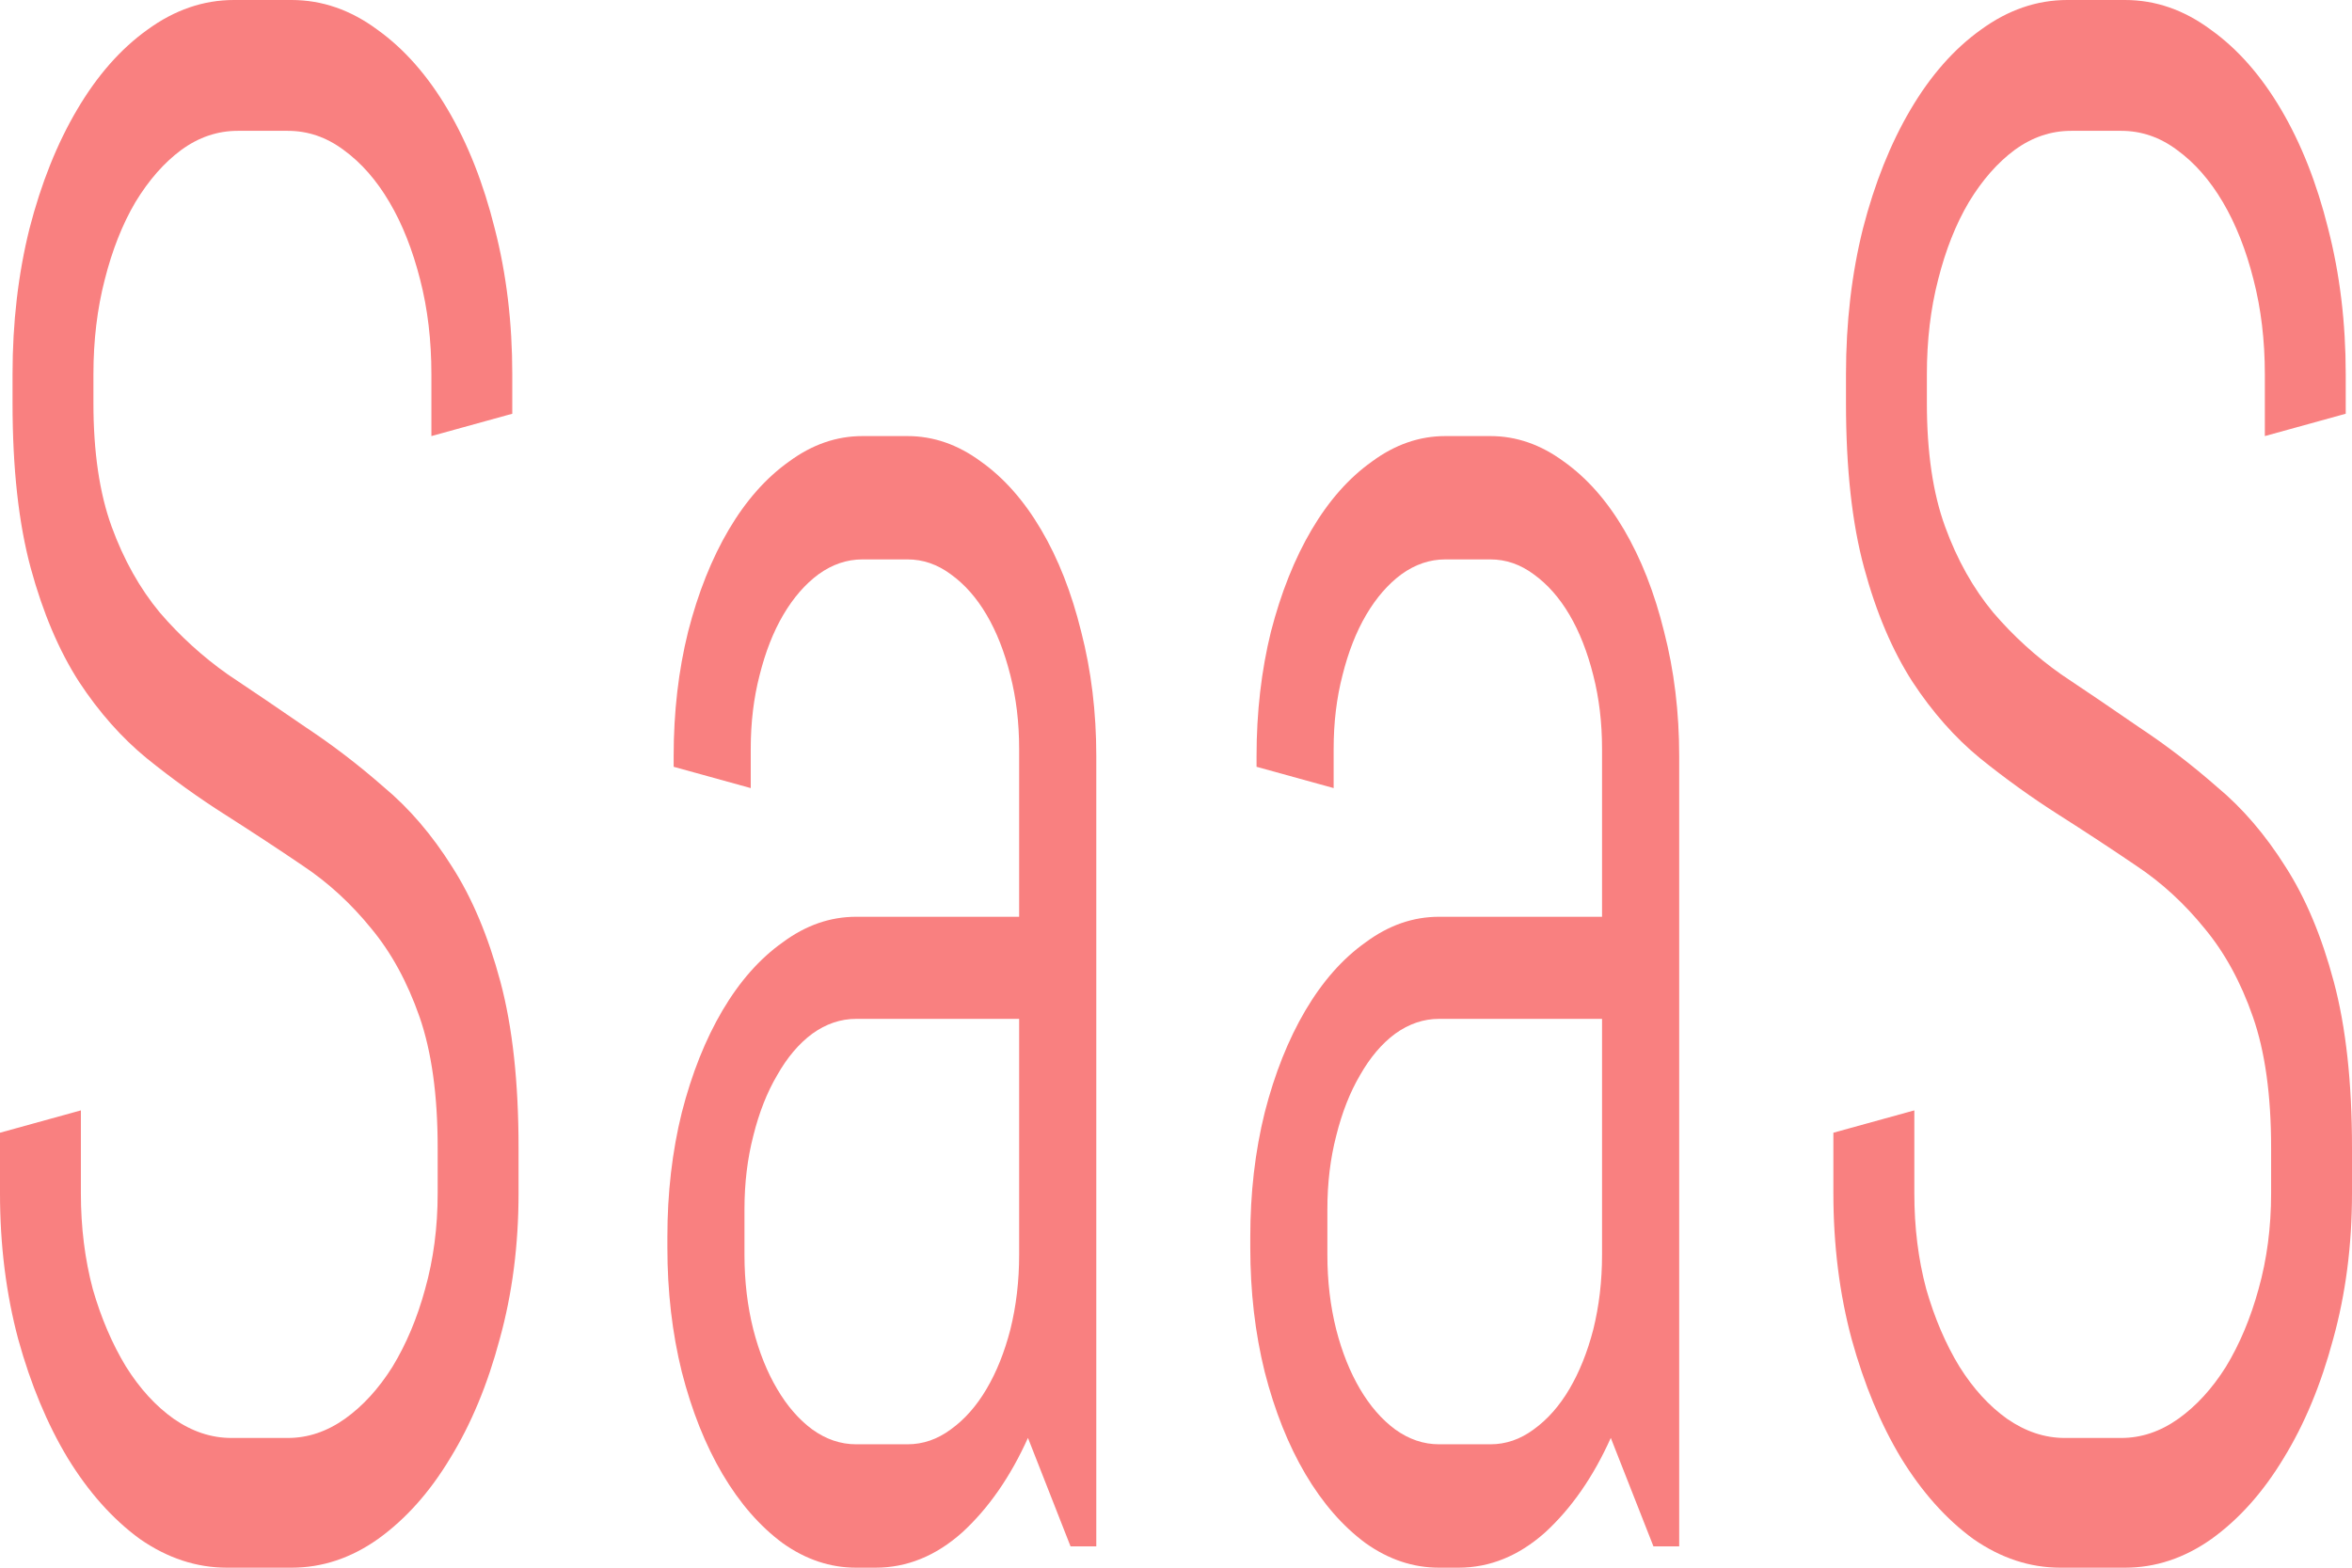 <svg width="36" height="24" viewBox="0 0 36 24" fill="none" xmlns="http://www.w3.org/2000/svg">
<path d="M36 18.269C36 19.061 35.904 19.805 35.712 20.499C35.526 21.194 35.274 21.802 34.954 22.323C34.64 22.844 34.272 23.256 33.85 23.56C33.434 23.854 32.993 24 32.526 24H31.537C31.07 24 30.625 23.854 30.203 23.56C29.787 23.256 29.419 22.844 29.099 22.323C28.785 21.802 28.533 21.194 28.341 20.499C28.155 19.805 28.062 19.061 28.062 18.269V17.341L29.301 16.999V18.269C29.301 18.79 29.361 19.278 29.483 19.734C29.611 20.179 29.78 20.575 29.992 20.923C30.203 21.259 30.446 21.525 30.721 21.721C31.003 21.916 31.297 22.014 31.604 22.014H32.468C32.775 22.014 33.066 21.916 33.341 21.721C33.616 21.525 33.86 21.259 34.071 20.923C34.282 20.575 34.448 20.179 34.57 19.734C34.698 19.278 34.762 18.79 34.762 18.269V17.569C34.762 16.765 34.669 16.098 34.483 15.566C34.298 15.034 34.051 14.583 33.744 14.214C33.437 13.835 33.089 13.514 32.698 13.254C32.314 12.993 31.918 12.733 31.508 12.472C31.099 12.212 30.699 11.924 30.308 11.609C29.924 11.294 29.579 10.904 29.272 10.437C28.965 9.959 28.718 9.379 28.533 8.695C28.347 8.011 28.255 7.17 28.255 6.171V5.731C28.255 4.939 28.341 4.195 28.514 3.501C28.693 2.806 28.936 2.198 29.243 1.677C29.55 1.156 29.909 0.749 30.318 0.456C30.734 0.152 31.175 0 31.642 0H32.526C32.993 0 33.431 0.152 33.84 0.456C34.25 0.749 34.608 1.156 34.915 1.677C35.222 2.198 35.462 2.806 35.635 3.501C35.814 4.195 35.904 4.939 35.904 5.731V6.334L34.666 6.676V5.731C34.666 5.21 34.608 4.727 34.493 4.282C34.378 3.826 34.221 3.43 34.023 3.094C33.824 2.757 33.591 2.491 33.322 2.296C33.06 2.1 32.775 2.003 32.468 2.003H31.7C31.393 2.003 31.105 2.1 30.836 2.296C30.574 2.491 30.34 2.757 30.136 3.094C29.937 3.43 29.78 3.826 29.665 4.282C29.55 4.727 29.493 5.21 29.493 5.731V6.171C29.493 6.92 29.585 7.55 29.771 8.06C29.956 8.57 30.203 9.009 30.51 9.379C30.817 9.737 31.163 10.052 31.547 10.323C31.937 10.583 32.337 10.855 32.746 11.137C33.156 11.408 33.552 11.712 33.936 12.049C34.327 12.374 34.675 12.781 34.983 13.27C35.29 13.748 35.536 14.334 35.721 15.028C35.907 15.723 36 16.57 36 17.569V18.269Z" fill="#F98080"/>
<path d="M25.308 23.674L24.655 22.013C24.387 22.61 24.051 23.093 23.648 23.462C23.245 23.821 22.803 24 22.323 24H22.026C21.629 24 21.255 23.875 20.903 23.625C20.551 23.365 20.244 23.012 19.981 22.567C19.719 22.122 19.511 21.601 19.358 21.004C19.21 20.407 19.137 19.772 19.137 19.099V18.936C19.137 18.263 19.21 17.628 19.358 17.031C19.511 16.434 19.719 15.913 19.981 15.468C20.244 15.023 20.551 14.675 20.903 14.426C21.255 14.165 21.629 14.035 22.026 14.035H24.521V11.463C24.521 11.061 24.476 10.686 24.387 10.339C24.297 9.981 24.175 9.671 24.022 9.411C23.868 9.15 23.686 8.944 23.475 8.792C23.27 8.64 23.049 8.564 22.813 8.564H22.122C21.885 8.564 21.661 8.64 21.45 8.792C21.245 8.944 21.066 9.15 20.912 9.411C20.759 9.671 20.637 9.981 20.548 10.339C20.458 10.686 20.413 11.061 20.413 11.463V12.065L19.233 11.739V11.576C19.233 10.903 19.306 10.268 19.453 9.671C19.607 9.074 19.815 8.553 20.077 8.108C20.34 7.663 20.647 7.316 20.999 7.066C21.351 6.806 21.725 6.676 22.122 6.676H22.813C23.209 6.676 23.584 6.806 23.936 7.066C24.288 7.316 24.595 7.663 24.857 8.108C25.119 8.553 25.324 9.074 25.471 9.671C25.625 10.268 25.702 10.903 25.702 11.576V23.674H25.308ZM24.521 15.598H22.026C21.789 15.598 21.565 15.674 21.354 15.826C21.149 15.978 20.97 16.19 20.816 16.461C20.663 16.722 20.541 17.031 20.452 17.389C20.362 17.737 20.317 18.111 20.317 18.513V19.213C20.317 19.614 20.362 19.994 20.452 20.353C20.541 20.7 20.663 21.004 20.816 21.264C20.97 21.525 21.149 21.731 21.354 21.883C21.565 22.035 21.789 22.111 22.026 22.111H22.813C23.049 22.111 23.27 22.035 23.475 21.883C23.686 21.731 23.868 21.525 24.022 21.264C24.175 21.004 24.297 20.7 24.387 20.353C24.476 19.994 24.521 19.614 24.521 19.213V15.598Z" fill="#F98080"/>
<path d="M16.386 23.674L15.734 22.013C15.465 22.61 15.129 23.093 14.726 23.462C14.323 23.821 13.881 24 13.401 24H13.104C12.707 24 12.333 23.875 11.981 23.625C11.629 23.365 11.322 23.012 11.059 22.567C10.797 22.122 10.589 21.601 10.436 21.004C10.288 20.407 10.215 19.772 10.215 19.099V18.936C10.215 18.263 10.288 17.628 10.436 17.031C10.589 16.434 10.797 15.913 11.059 15.468C11.322 15.023 11.629 14.675 11.981 14.426C12.333 14.165 12.707 14.035 13.104 14.035H15.599V11.463C15.599 11.061 15.554 10.686 15.465 10.339C15.375 9.981 15.254 9.671 15.1 9.411C14.947 9.15 14.764 8.944 14.553 8.792C14.348 8.64 14.127 8.564 13.891 8.564H13.2C12.963 8.564 12.739 8.64 12.528 8.792C12.323 8.944 12.144 9.15 11.99 9.411C11.837 9.671 11.715 9.981 11.626 10.339C11.536 10.686 11.491 11.061 11.491 11.463V12.065L10.311 11.739V11.576C10.311 10.903 10.384 10.268 10.532 9.671C10.685 9.074 10.893 8.553 11.155 8.108C11.418 7.663 11.725 7.316 12.077 7.066C12.429 6.806 12.803 6.676 13.2 6.676H13.891C14.287 6.676 14.662 6.806 15.014 7.066C15.366 7.316 15.673 7.663 15.935 8.108C16.198 8.553 16.402 9.074 16.549 9.671C16.703 10.268 16.78 10.903 16.78 11.576V23.674H16.386ZM15.599 15.598H13.104C12.867 15.598 12.643 15.674 12.432 15.826C12.227 15.978 12.048 16.19 11.895 16.461C11.741 16.722 11.619 17.031 11.53 17.389C11.44 17.737 11.395 18.111 11.395 18.513V19.213C11.395 19.614 11.44 19.994 11.53 20.353C11.619 20.7 11.741 21.004 11.895 21.264C12.048 21.525 12.227 21.731 12.432 21.883C12.643 22.035 12.867 22.111 13.104 22.111H13.891C14.127 22.111 14.348 22.035 14.553 21.883C14.764 21.731 14.947 21.525 15.1 21.264C15.254 21.004 15.375 20.7 15.465 20.353C15.554 19.994 15.599 19.614 15.599 19.213V15.598Z" fill="#F98080"/>
<path d="M7.937 18.269C7.937 19.061 7.841 19.805 7.649 20.499C7.464 21.194 7.211 21.802 6.891 22.323C6.578 22.844 6.21 23.256 5.787 23.56C5.372 23.854 4.93 24 4.463 24H3.474C3.007 24 2.563 23.854 2.14 23.56C1.724 23.256 1.356 22.844 1.037 22.323C0.723 21.802 0.47 21.194 0.278 20.499C0.093 19.805 0 19.061 0 18.269V17.341L1.238 16.999V18.269C1.238 18.79 1.299 19.278 1.42 19.734C1.548 20.179 1.718 20.575 1.929 20.923C2.14 21.259 2.383 21.525 2.659 21.721C2.94 21.916 3.234 22.014 3.542 22.014H4.405C4.713 22.014 5.004 21.916 5.279 21.721C5.554 21.525 5.797 21.259 6.008 20.923C6.219 20.575 6.386 20.179 6.507 19.734C6.635 19.278 6.699 18.79 6.699 18.269V17.569C6.699 16.765 6.606 16.098 6.421 15.566C6.235 15.034 5.989 14.583 5.682 14.214C5.375 13.835 5.026 13.514 4.636 13.254C4.252 12.993 3.855 12.733 3.446 12.472C3.036 12.212 2.636 11.924 2.246 11.609C1.862 11.294 1.516 10.904 1.209 10.437C0.902 9.959 0.656 9.379 0.47 8.695C0.285 8.011 0.192 7.17 0.192 6.171V5.731C0.192 4.939 0.278 4.195 0.451 3.501C0.63 2.806 0.873 2.198 1.181 1.677C1.488 1.156 1.846 0.749 2.255 0.456C2.671 0.152 3.113 0 3.58 0H4.463C4.93 0 5.368 0.152 5.778 0.456C6.187 0.749 6.546 1.156 6.853 1.677C7.16 2.198 7.4 2.806 7.573 3.501C7.752 4.195 7.841 4.939 7.841 5.731V6.334L6.603 6.676V5.731C6.603 5.21 6.546 4.727 6.431 4.282C6.315 3.826 6.159 3.43 5.96 3.094C5.762 2.757 5.528 2.491 5.26 2.296C4.997 2.1 4.713 2.003 4.405 2.003H3.638C3.33 2.003 3.042 2.1 2.774 2.296C2.511 2.491 2.278 2.757 2.073 3.094C1.875 3.43 1.718 3.826 1.603 4.282C1.488 4.727 1.43 5.21 1.43 5.731V6.171C1.43 6.92 1.523 7.55 1.708 8.06C1.894 8.57 2.14 9.009 2.447 9.379C2.755 9.737 3.1 10.052 3.484 10.323C3.874 10.583 4.274 10.855 4.684 11.137C5.093 11.408 5.49 11.712 5.874 12.049C6.264 12.374 6.613 12.781 6.92 13.27C7.227 13.748 7.473 14.334 7.659 15.028C7.845 15.723 7.937 16.57 7.937 17.569V18.269Z" fill="#F98080"/>
</svg>
